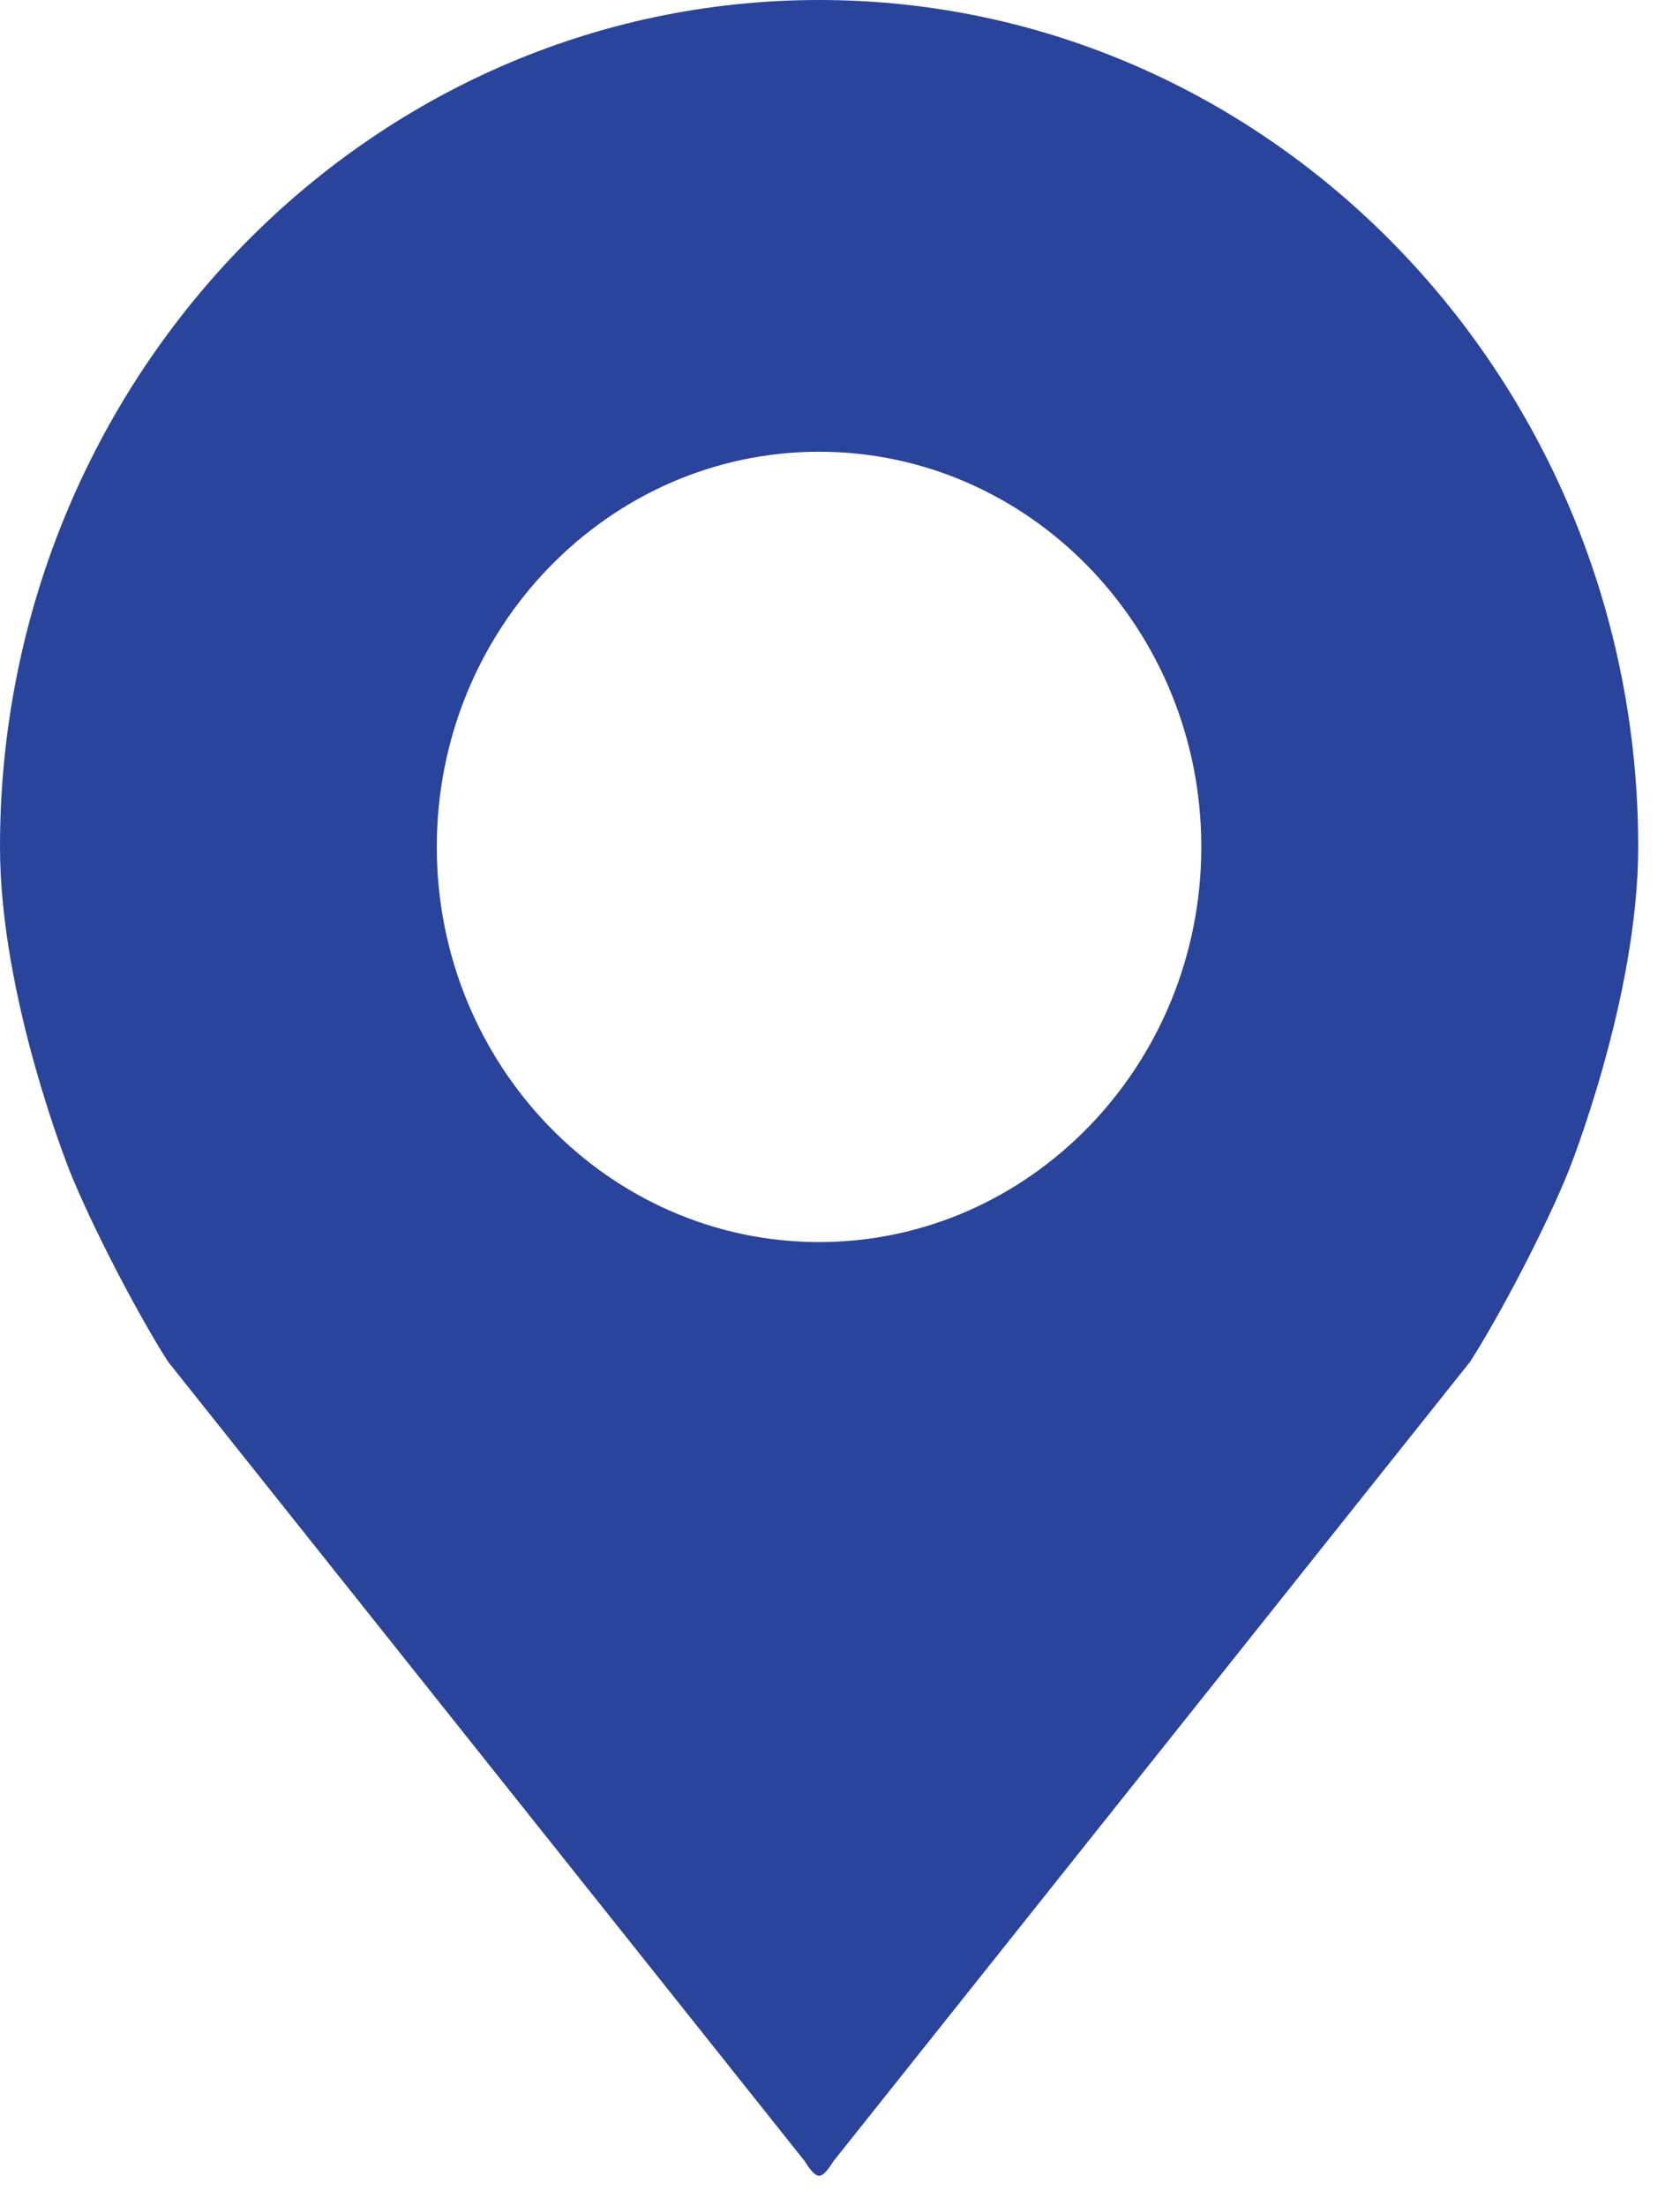 <svg width="16" height="21" viewBox="0 0 16 21" fill="none" xmlns="http://www.w3.org/2000/svg">
<path fill-rule="evenodd" clip-rule="evenodd" d="M14.002 12.961C14.299 12.496 14.726 11.672 14.933 11.161C14.94 11.145 15.602 9.499 15.602 8.061C15.602 3.616 12.102 0 7.801 0C3.499 0 0 3.616 0 8.061C0 9.494 0.658 11.132 0.669 11.16C0.876 11.671 1.303 12.496 1.6 12.961L7.662 20.569C7.782 20.757 7.82 20.757 7.94 20.569L14.002 12.961ZM4.16 8.061C4.16 10.136 5.794 11.823 7.801 11.823C9.808 11.823 11.441 10.136 11.441 8.061C11.441 5.987 9.808 4.3 7.801 4.3C5.794 4.3 4.16 5.987 4.16 8.061Z" fill="#2A439B"/>
</svg>

